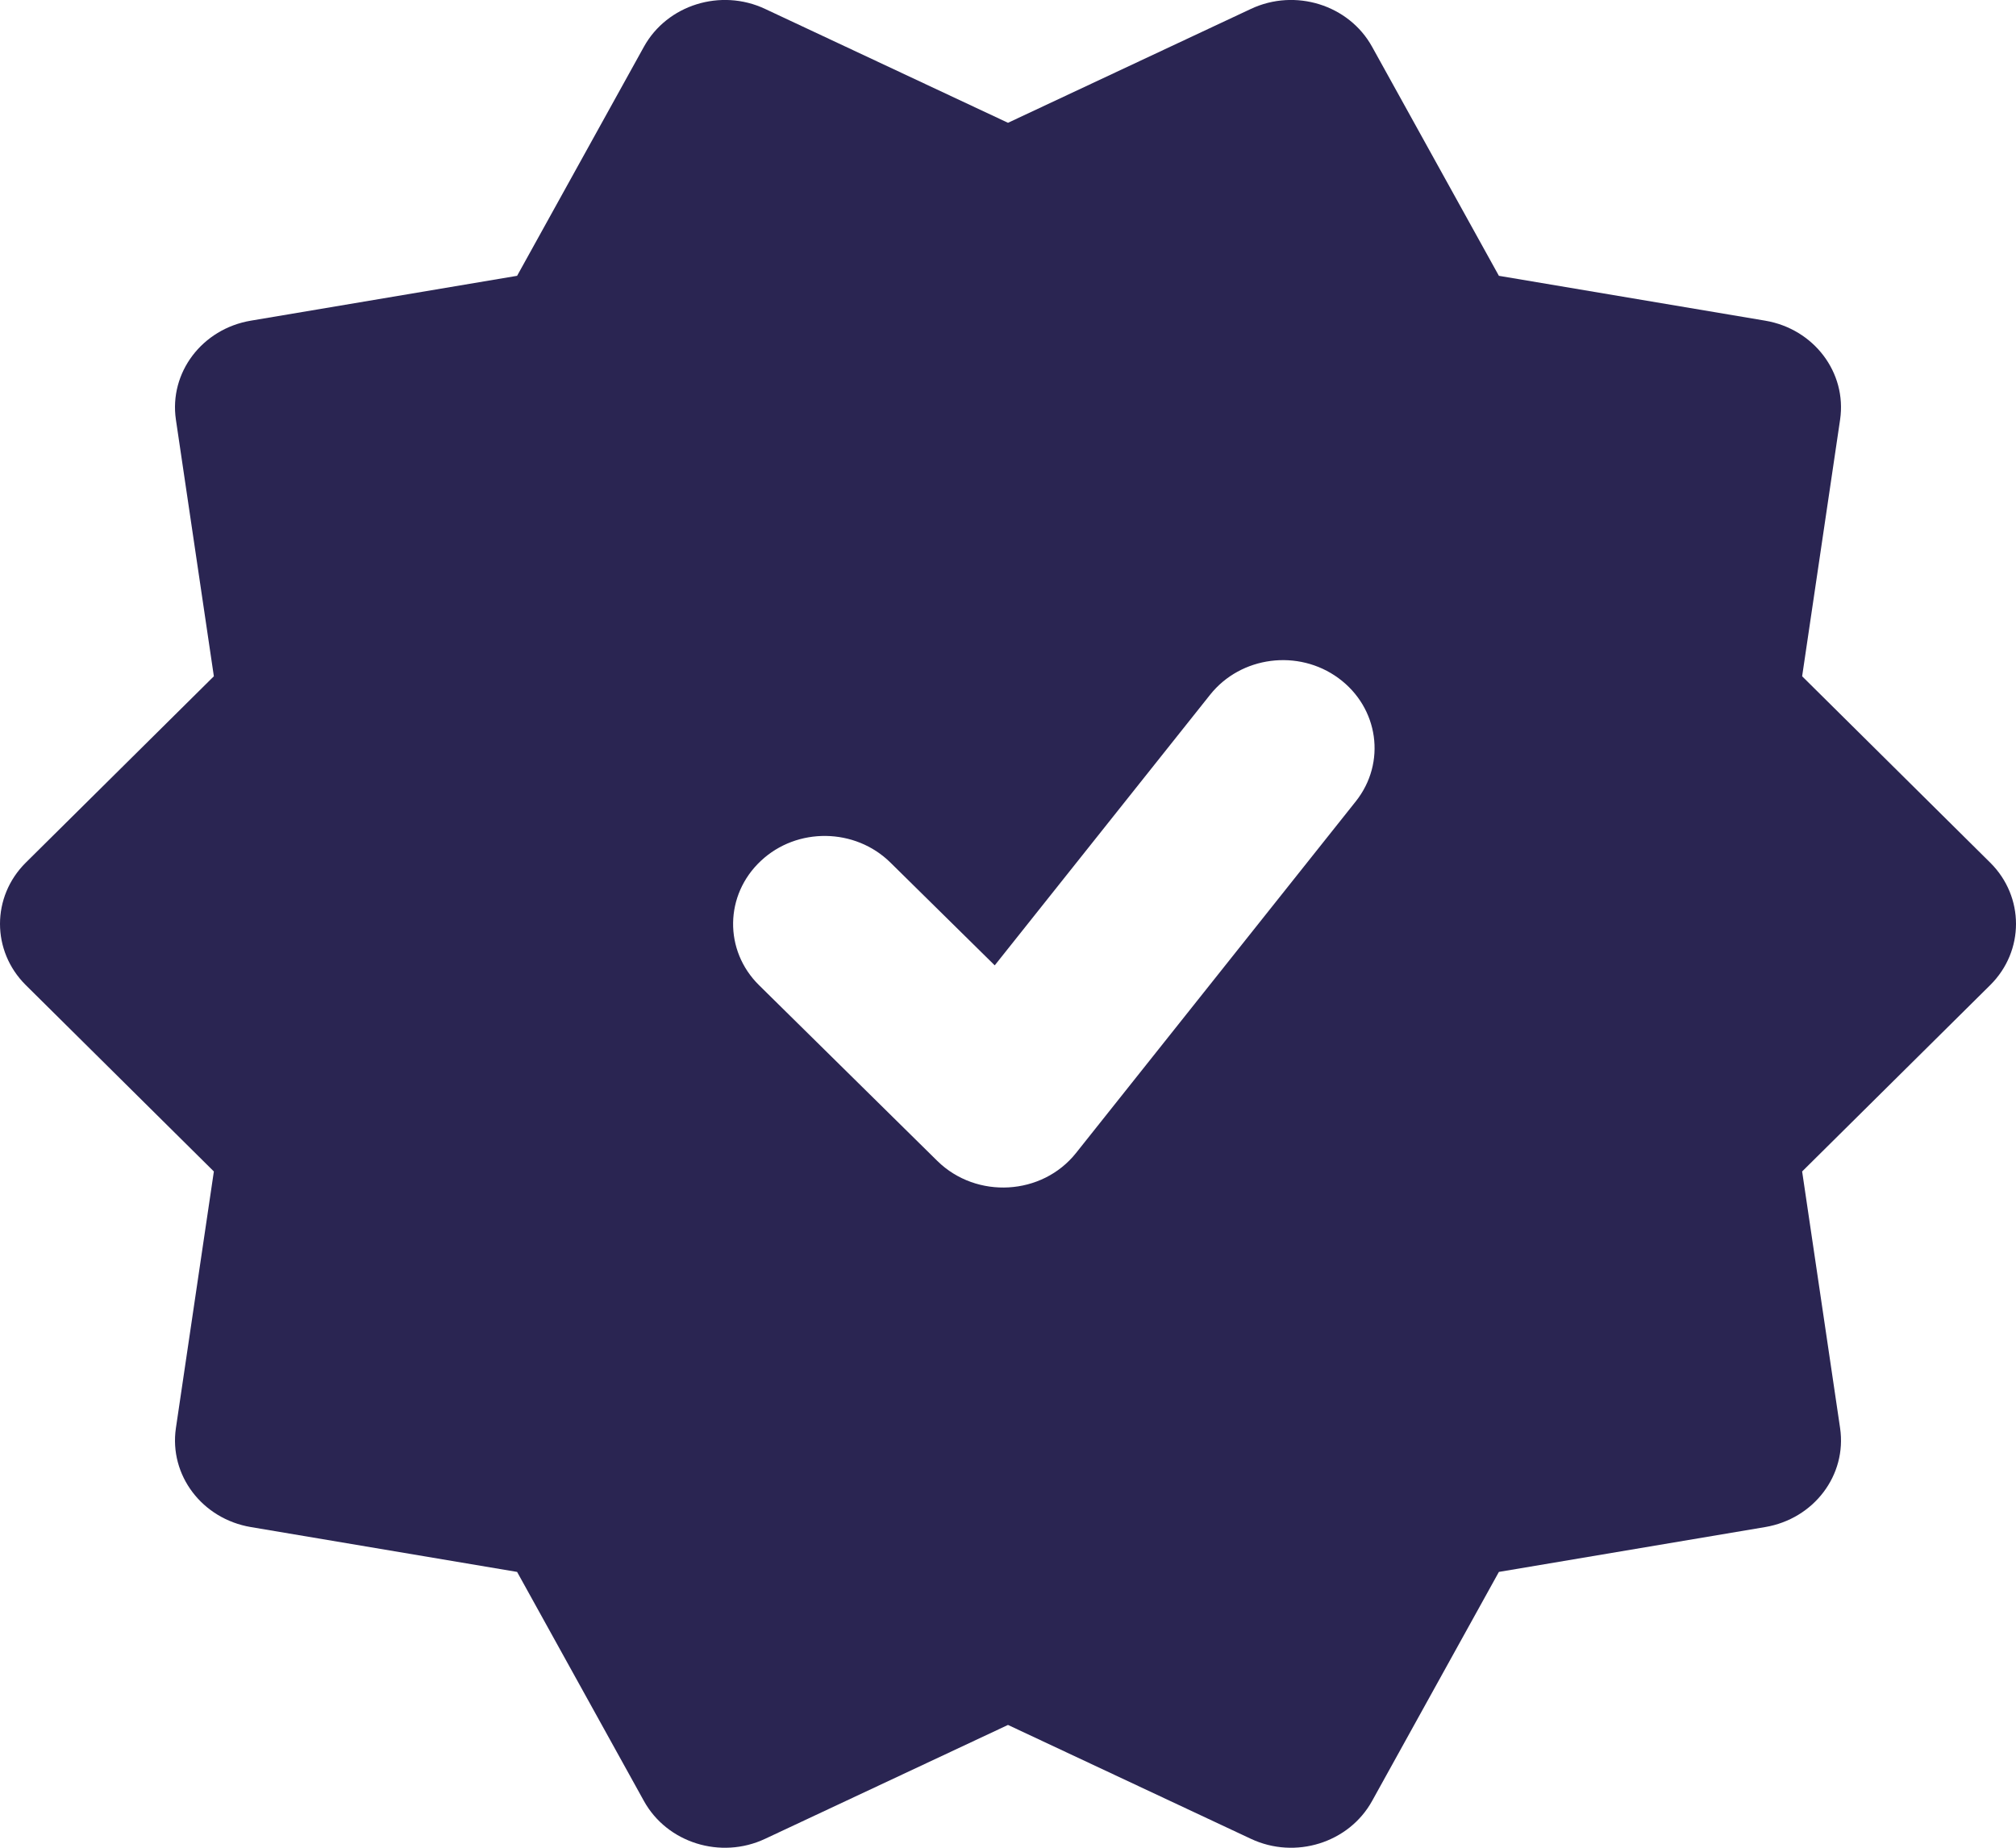 <svg width="12" height="11" viewBox="0 0 12 11" fill="none" xmlns="http://www.w3.org/2000/svg">
<path d="M8.167 0.278L8.922 1.642L10.507 1.909C10.797 1.958 10.994 2.218 10.953 2.498L10.727 4.026L11.847 5.136C12.051 5.339 12.051 5.661 11.847 5.864L10.727 6.974L10.953 8.502C10.994 8.782 10.797 9.042 10.507 9.091L8.922 9.358L8.167 10.722C8.029 10.971 7.71 11.071 7.446 10.947L6 10.269L4.554 10.947C4.29 11.071 3.971 10.971 3.833 10.722L3.078 9.358L1.493 9.091C1.203 9.042 1.006 8.782 1.047 8.502L1.273 6.974L0.153 5.864C-0.051 5.661 -0.051 5.339 0.153 5.136L1.273 4.026L1.047 2.498C1.006 2.218 1.203 1.958 1.493 1.909L3.078 1.642L3.833 0.278C3.971 0.029 4.29 -0.071 4.554 0.053L6 0.731L7.446 0.053C7.71 -0.071 8.029 0.029 8.167 0.278ZM7.967 4.037C7.728 3.862 7.386 3.906 7.203 4.136L5.921 5.747L5.3 5.135C5.09 4.928 4.744 4.923 4.529 5.125C4.313 5.327 4.308 5.658 4.518 5.865L5.58 6.912C5.813 7.14 6.203 7.118 6.405 6.864L8.07 4.771C8.253 4.541 8.207 4.213 7.967 4.037Z" fill="#2A2552"/>
</svg>
